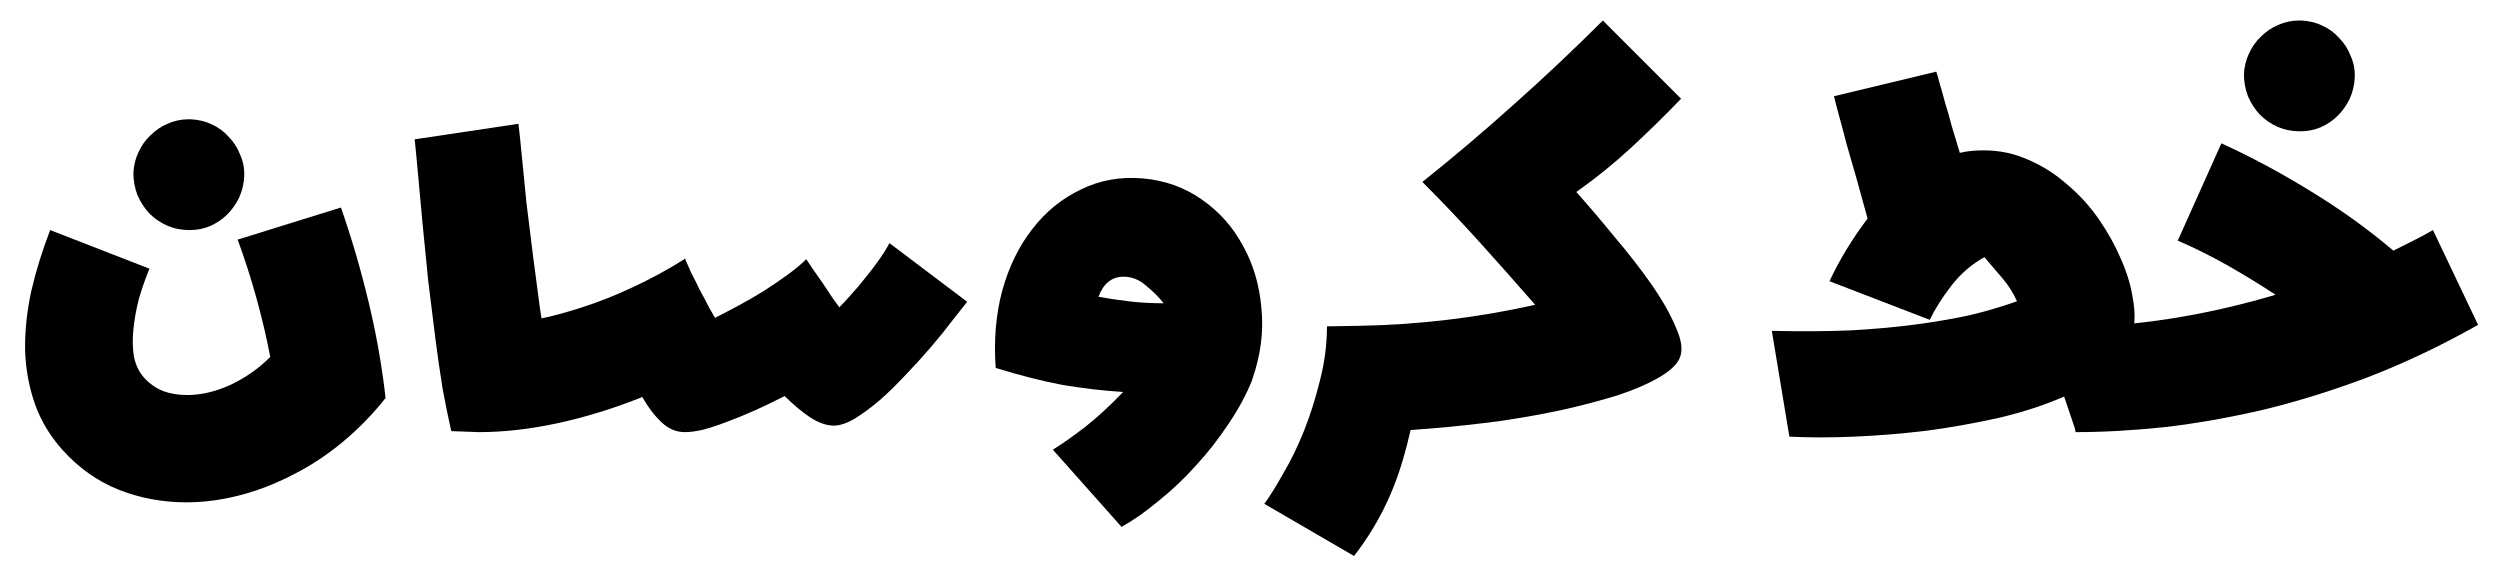 <svg width="1097" height="252" viewBox="0 0 1097 252" fill="none" xmlns="http://www.w3.org/2000/svg">
<path d="M65.576 117.9C63.816 122.153 62.276 126.553 60.956 131.1C59.782 135.647 58.976 140.12 58.536 144.52C58.096 148.773 58.169 152.733 58.756 156.4C59.489 160.067 60.956 163.147 63.156 165.64C65.502 168.28 68.289 170.26 71.516 171.58C74.742 172.753 78.262 173.34 82.076 173.34C88.236 173.34 94.542 171.873 100.996 168.94C107.596 165.86 113.462 161.753 118.596 156.62C115.222 139.167 110.456 122.007 104.296 105.14L149.616 91.06C154.309 104.553 158.342 118.34 161.716 132.42C165.089 146.353 167.582 160.433 169.196 174.66C163.476 181.847 157.169 188.3 150.276 194.02C143.382 199.74 136.122 204.507 128.496 208.32C120.869 212.28 113.096 215.287 105.176 217.34C97.256 219.393 89.409 220.42 81.636 220.42C71.369 220.42 61.542 218.587 52.156 214.92C42.916 211.253 34.702 205.46 27.516 197.54C22.089 191.527 18.056 184.853 15.416 177.52C12.776 170.04 11.309 162.193 11.016 153.98C10.869 145.62 11.749 136.967 13.656 128.02C15.709 119.073 18.496 110.053 22.016 100.96L65.576 117.9ZM58.536 75.88C58.682 72.653 59.416 69.647 60.736 66.86C62.056 63.927 63.816 61.433 66.016 59.38C68.216 57.18 70.709 55.493 73.496 54.32C76.429 53 79.509 52.34 82.736 52.34H83.616C86.989 52.487 90.069 53.22 92.856 54.54C95.789 55.86 98.282 57.693 100.336 60.04C102.536 62.24 104.222 64.88 105.396 67.96C106.716 70.893 107.302 74.047 107.156 77.42C107.009 80.647 106.276 83.727 104.956 86.66C103.636 89.447 101.876 91.94 99.676 94.14C97.622 96.193 95.129 97.88 92.196 99.2C89.409 100.373 86.402 100.96 83.176 100.96C79.656 100.96 76.356 100.3 73.276 98.98C70.342 97.66 67.776 95.9 65.576 93.7C63.376 91.353 61.616 88.64 60.296 85.56C59.122 82.48 58.536 79.253 58.536 75.88Z" fill="black"/>
<path d="M198.019 189.18C196.846 184.047 195.599 177.96 194.279 170.92C193.106 163.733 192.006 156.107 190.979 148.04C189.952 139.973 188.926 131.687 187.899 123.18C187.019 114.673 186.212 106.533 185.479 98.76C184.746 90.84 184.086 83.653 183.499 77.2C182.912 70.6 182.399 65.247 181.959 61.14L227.499 54.32C227.939 57.987 228.452 62.9 229.039 69.06C229.626 75.073 230.286 81.747 231.019 89.08C231.899 96.413 232.852 104.113 233.879 112.18C234.906 120.1 235.932 127.873 236.959 135.5C238.132 143.127 239.306 150.387 240.479 157.28C241.652 164.027 242.899 169.82 244.219 174.66L210.119 189.62L198.019 189.18Z" fill="black"/>
<path d="M353.552 113.94L353.772 113.72C354.212 114.307 355.092 115.627 356.412 117.68C357.879 119.733 359.419 121.933 361.032 124.28C362.646 126.627 364.112 128.827 365.432 130.88C366.899 132.933 367.852 134.253 368.292 134.84C370.052 133.08 371.886 131.1 373.792 128.9C375.846 126.7 377.826 124.353 379.732 121.86C381.786 119.367 383.692 116.873 385.452 114.38C387.359 111.74 388.972 109.173 390.292 106.68L424.392 132.42C422.779 134.473 420.579 137.26 417.792 140.78C415.152 144.3 412.072 148.113 408.552 152.22C405.179 156.18 401.512 160.213 397.552 164.32C393.739 168.427 389.926 172.167 386.112 175.54C382.299 178.767 378.632 181.48 375.112 183.68C371.592 185.733 368.512 186.76 365.872 186.76C362.646 186.76 359.126 185.513 355.312 183.02C351.646 180.527 347.979 177.447 344.312 173.78C340.059 175.98 335.806 178.033 331.552 179.94C327.299 181.847 323.192 183.533 319.232 185C315.419 186.467 311.899 187.64 308.672 188.52C305.446 189.253 302.732 189.62 300.532 189.62C296.719 189.62 293.272 188.153 290.192 185.22C287.112 182.287 284.326 178.62 281.832 174.22C269.366 179.207 257.046 183.02 244.872 185.66C232.699 188.3 221.112 189.62 210.112 189.62V142.98C216.712 142.98 223.752 142.32 231.232 141C238.712 139.68 246.339 137.773 254.112 135.28C262.032 132.787 269.879 129.707 277.652 126.04C285.572 122.373 293.126 118.267 300.312 113.72L300.532 113.5H300.752V113.94C301.192 114.967 301.999 116.8 303.172 119.44C304.492 121.933 305.812 124.573 307.132 127.36C308.599 130 309.919 132.493 311.092 134.84C312.412 137.187 313.292 138.727 313.732 139.46C316.959 137.847 320.479 136.013 324.292 133.96C328.106 131.907 331.772 129.78 335.292 127.58C338.959 125.233 342.406 122.887 345.632 120.54C348.859 118.193 351.499 115.993 353.552 113.94Z" fill="black"/>
<path d="M510.613 133.08C508.56 130.44 505.993 127.873 502.913 125.38C499.98 122.74 496.68 121.42 493.013 121.42C487.88 121.42 484.213 124.353 482.013 130.22C485.973 130.953 490.373 131.613 495.213 132.2C500.053 132.787 505.187 133.08 510.613 133.08ZM549.553 166.52C546.913 173.12 543.393 179.647 538.993 186.1C534.74 192.553 529.973 198.64 524.693 204.36C519.56 210.08 514.133 215.213 508.413 219.76C502.84 224.453 497.413 228.267 492.133 231.2L461.993 197.32C465.807 194.973 470.5 191.673 476.073 187.42C481.647 183.02 487.22 177.887 492.793 172.02C483.993 171.433 475.193 170.407 466.393 168.94C457.74 167.327 447.913 164.833 436.913 161.46C436.033 149.287 436.987 137.993 439.773 127.58C442.707 117.02 447.107 108 452.973 100.52C458.84 92.893 465.953 87.1 474.313 83.14C482.673 79.033 491.767 77.42 501.593 78.3C511.273 79.18 519.853 82.26 527.333 87.54C534.96 92.82 540.973 99.567 545.373 107.78C549.92 115.847 552.633 125.013 553.513 135.28C554.54 145.4 553.22 155.74 549.553 166.3V166.52Z" fill="black"/>
<path d="M624.293 146.94C623.267 167.473 620.407 185.587 615.713 201.28C611.167 217.12 603.98 231.347 594.153 243.96L554.773 221.08C557.267 217.707 560.053 213.233 563.133 207.66C566.36 202.233 569.367 196.073 572.153 189.18C574.94 182.14 577.287 174.733 579.193 166.96C581.247 159.04 582.273 151.12 582.273 143.2L595.473 142.98L624.293 146.94Z" fill="black"/>
<path d="M595.972 142.98C622.225 142.54 648.112 139.46 673.632 133.74C665.565 124.5 657.498 115.407 649.432 106.46C641.365 97.513 632.932 88.64 624.132 79.84C637.918 68.84 651.412 57.4 664.612 45.52C677.958 33.64 690.865 21.467 703.332 9L737.652 43.32C730.612 50.653 723.278 57.84 715.652 64.88C708.025 71.92 700.032 78.373 691.672 84.24C696.805 89.96 702.305 96.413 708.172 103.6C714.185 110.64 719.612 117.607 724.452 124.5C729.292 131.393 732.958 137.847 735.452 143.86C738.092 149.727 738.532 154.347 736.772 157.72C735.305 160.507 732.225 163.22 727.532 165.86C722.985 168.5 717.192 170.993 710.152 173.34C703.112 175.54 695.118 177.667 686.172 179.72C677.372 181.627 667.985 183.313 658.012 184.78C648.038 186.1 637.772 187.2 627.212 188.08C616.652 188.96 606.238 189.473 595.972 189.62V142.98Z" fill="black"/>
<path d="M819.497 95.9C818.03 90.473 816.49 84.9 814.877 79.18C813.263 73.46 811.724 68.107 810.257 63.12C808.937 57.987 807.763 53.587 806.737 49.92C805.71 46.107 805.05 43.54 804.757 42.22L849.637 31.44C849.93 32.173 850.37 33.713 850.957 36.06C851.69 38.407 852.497 41.267 853.377 44.64C854.403 47.867 855.43 51.46 856.457 55.42C857.63 59.233 858.803 63.12 859.977 67.08C861.737 66.64 863.497 66.347 865.257 66.2C867.017 66.053 868.777 65.98 870.537 65.98C877.43 65.98 883.957 67.373 890.117 70.16C896.277 72.8 901.923 76.393 907.057 80.94C912.337 85.34 916.957 90.4 920.917 96.12C924.877 101.84 928.103 107.633 930.597 113.5C933.237 119.367 934.997 125.16 935.877 130.88C936.903 136.453 936.903 141.44 935.877 145.84L945.997 170.48L911.017 189.62L905.737 174C897.377 177.667 887.99 180.747 877.577 183.24C867.163 185.587 856.53 187.493 845.677 188.96C834.823 190.28 824.117 191.16 813.557 191.6C803.143 192.04 793.683 192.04 785.177 191.6L777.477 145.18C790.237 145.473 801.823 145.4 812.237 144.96C822.797 144.373 832.403 143.493 841.057 142.32C849.857 141.147 857.85 139.753 865.037 138.14C872.223 136.38 878.897 134.4 885.057 132.2C883.443 128.533 881.243 125.087 878.457 121.86C875.67 118.633 873.104 115.627 870.757 112.84C865.184 115.92 860.343 120.1 856.237 125.38C852.277 130.513 849.123 135.5 846.777 140.34L802.777 123.4C805.123 118.413 807.69 113.647 810.477 109.1C813.263 104.553 816.27 100.153 819.497 95.9Z" fill="black"/>
<path d="M998.503 129.34C992.05 125.087 985.23 120.907 978.043 116.8C970.856 112.693 963.376 108.953 955.603 105.58L974.743 62.9C987.943 68.913 1001.07 75.953 1014.12 84.02C1027.32 92.087 1039.35 100.74 1050.2 109.98C1053.14 108.513 1056.07 107.047 1059 105.58C1061.94 104.113 1064.8 102.573 1067.58 100.96L1087.38 142.54C1071.54 151.487 1055.7 159.04 1039.86 165.2C1024.02 171.213 1008.55 176.053 993.443 179.72C978.336 183.24 963.816 185.807 949.883 187.42C935.95 188.887 922.896 189.62 910.723 189.62L910.063 143.2C922.823 143.347 936.756 142.247 951.863 139.9C967.116 137.553 982.663 134.033 998.503 129.34ZM984.643 32.54C984.79 29.313 985.523 26.307 986.843 23.52C988.163 20.587 989.923 18.093 992.123 16.04C994.323 13.84 996.816 12.153 999.603 10.98C1002.54 9.66 1005.62 9 1008.84 9H1009.72C1013.1 9.147 1016.18 9.88 1018.96 11.2C1021.9 12.52 1024.39 14.353 1026.44 16.7C1028.64 18.9 1030.33 21.54 1031.5 24.62C1032.82 27.553 1033.41 30.707 1033.26 34.08C1033.12 37.307 1032.38 40.387 1031.06 43.32C1029.74 46.107 1027.98 48.6 1025.78 50.8C1023.73 52.853 1021.24 54.54 1018.3 55.86C1015.52 57.033 1012.51 57.62 1009.28 57.62C1005.76 57.62 1002.46 56.96 999.383 55.64C996.45 54.32 993.883 52.56 991.683 50.36C989.483 48.013 987.723 45.3 986.403 42.22C985.23 39.14 984.643 35.913 984.643 32.54Z" fill="black"/>
</svg>
